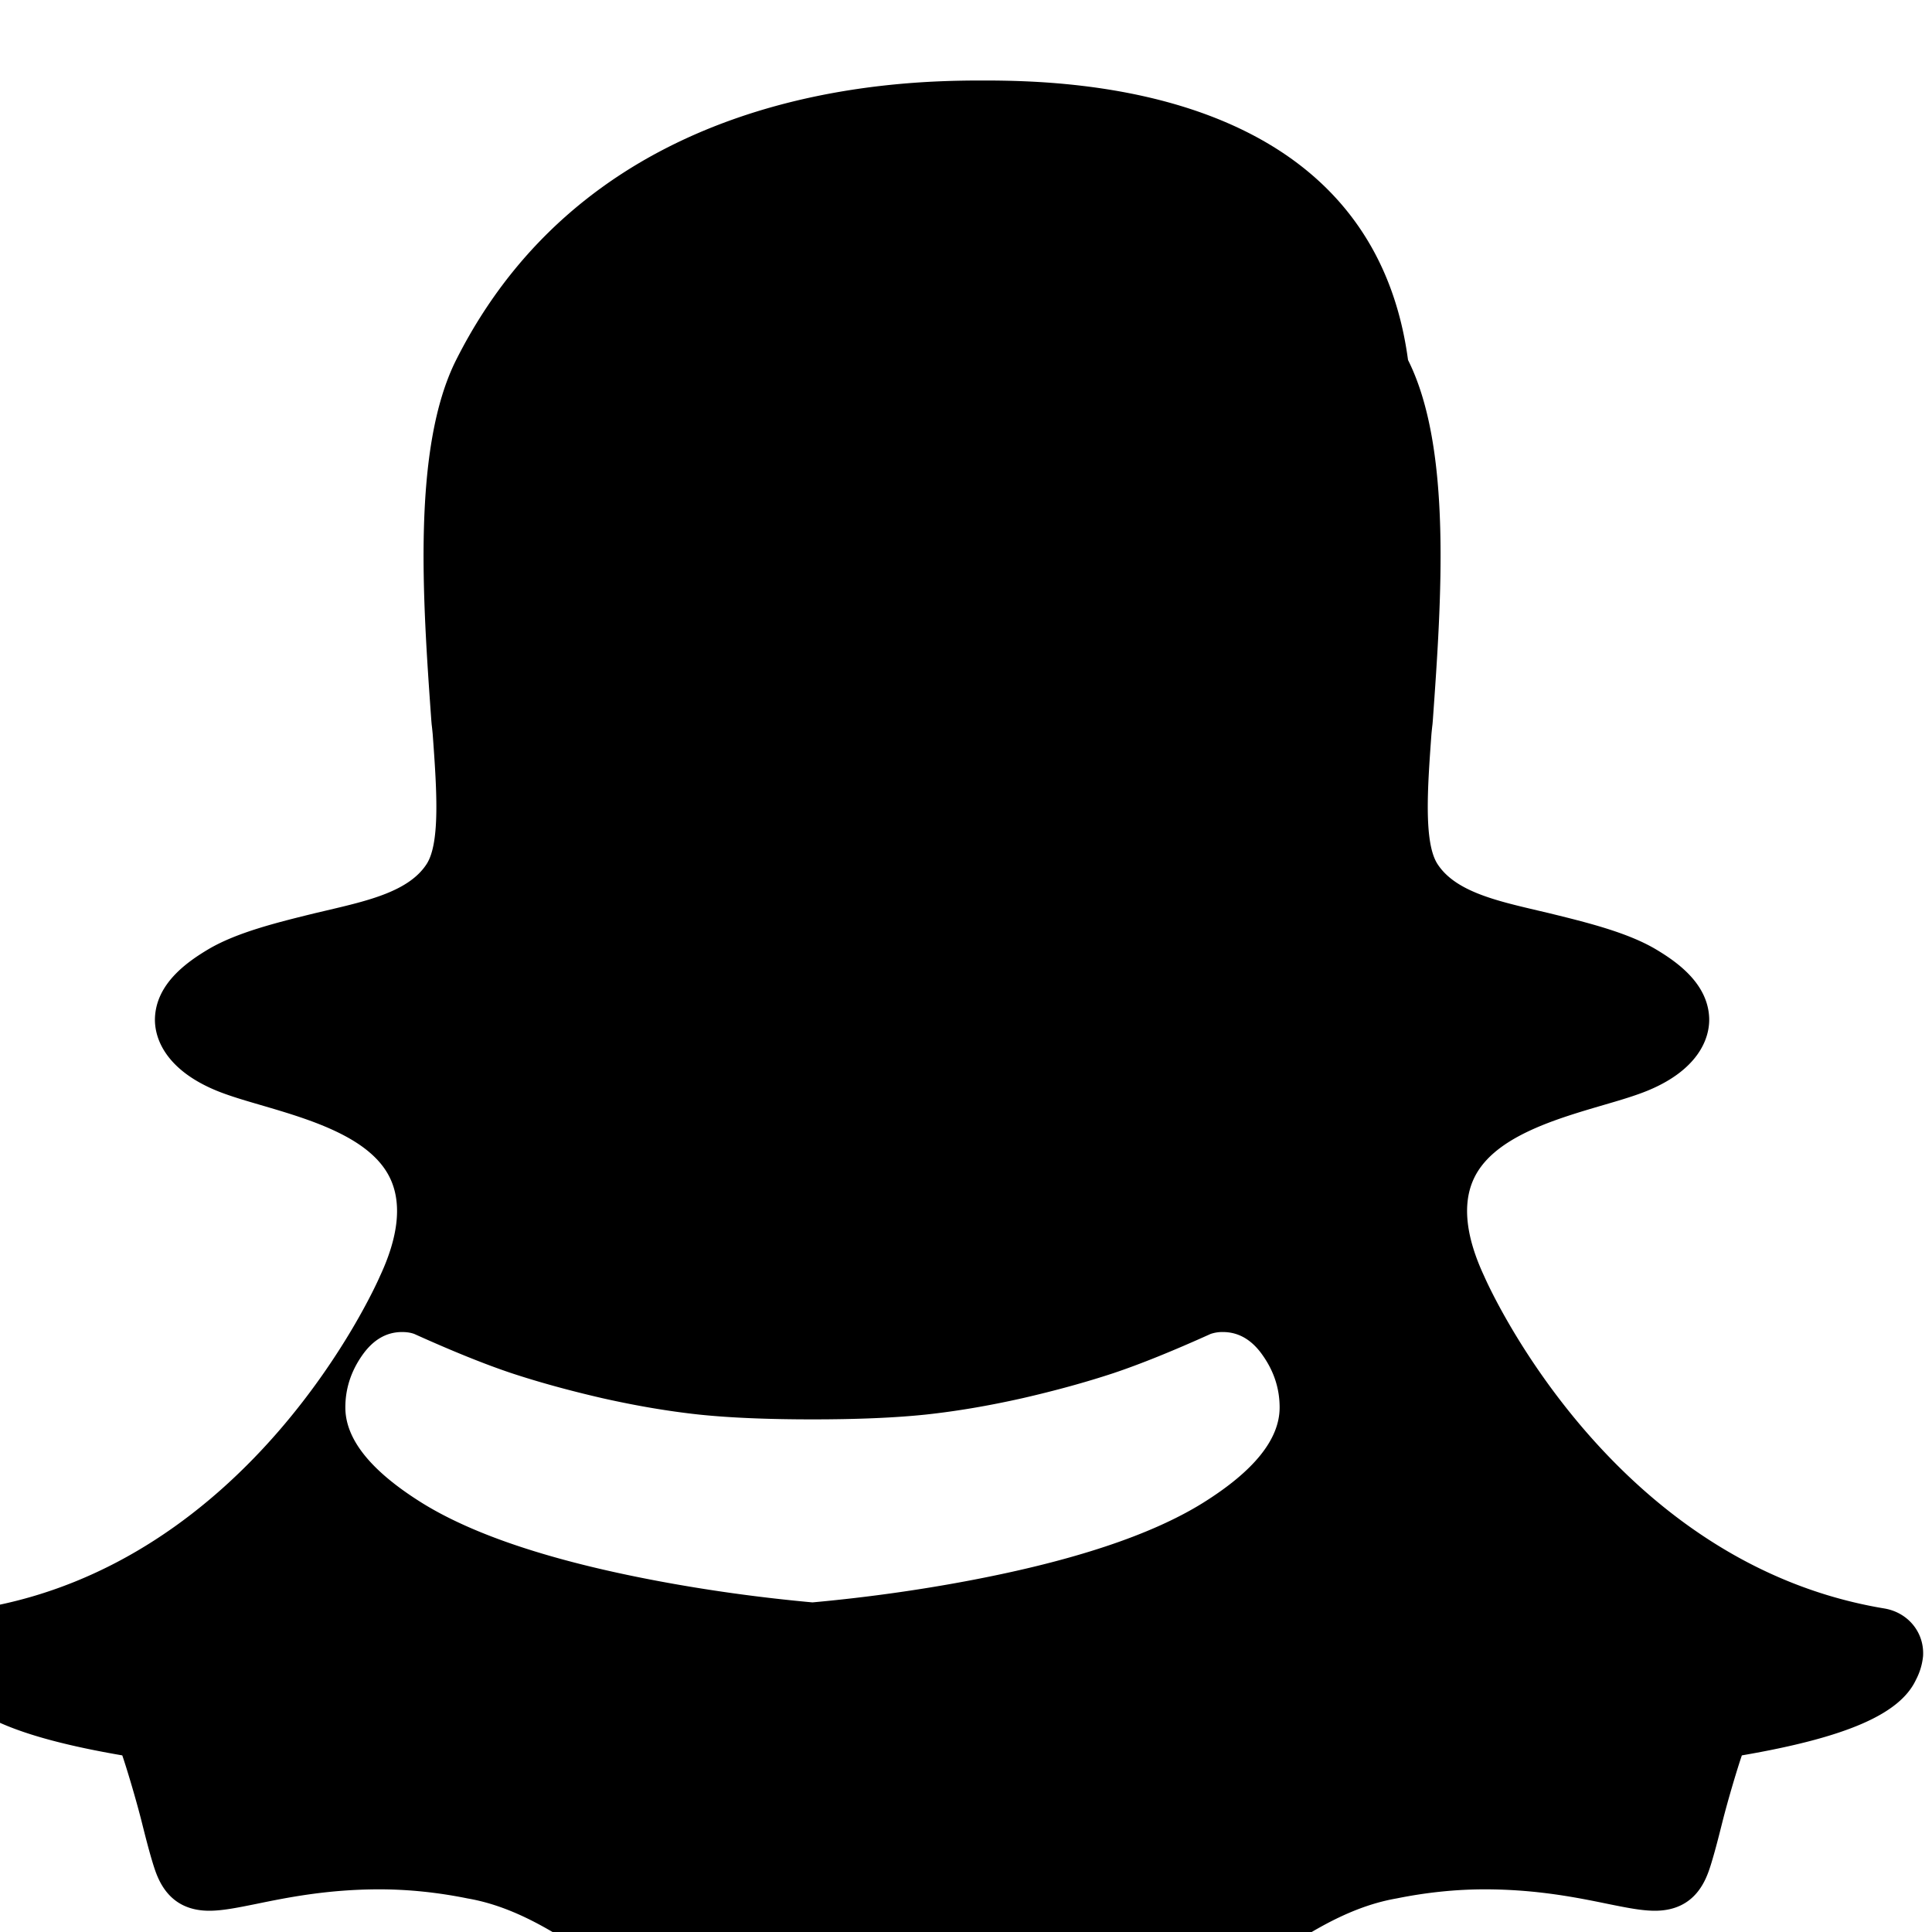 <svg xmlns="http://www.w3.org/2000/svg" viewBox="0 0 24 24" fill="currentColor">
  <path d="M12.206 1c-1.1 0-4.83.076-6.54 3.472-.547 1.091-.416 2.967-.308 4.478l.004.047c.005.039.009.08.013.121.048.662.098 1.347-.075 1.615-.219.339-.725.455-1.243.577l-.136.032c-.469.115-.98.24-1.336.452-.275.164-.643.43-.66.85-.01.274.155.65.754.9.158.066.356.124.555.182.625.183 1.402.41 1.627.944.13.307.082.707-.142 1.185l-.003.007c-.064.144-1.598 3.56-4.967 4.119-.293.049-.498.297-.481.592.006.105.037.205.089.295.197.42.847.712 2.162.938.052.15.17.542.242.828.046.183.092.366.145.536.054.169.182.566.693.566.168 0 .361-.04.58-.084.375-.077.885-.182 1.534-.182.357 0 .726.038 1.095.113.673.116 1.252.524 1.87.957.894.626 1.91 1.335 3.578 1.335l.322-.002h.001l.322.002c1.668 0 2.684-.709 3.578-1.335.619-.433 1.198-.84 1.87-.957.37-.075.738-.113 1.095-.113.649 0 1.159.105 1.534.182.219.044.412.084.58.084.511 0 .639-.397.693-.566.053-.17.099-.353.145-.536.072-.286.19-.678.242-.828 1.315-.226 1.965-.518 2.162-.938a.795.795 0 00.089-.295c.018-.295-.188-.543-.481-.592-3.369-.559-4.903-3.975-4.967-4.119l-.003-.007c-.224-.478-.272-.878-.142-1.185.225-.534 1.002-.761 1.627-.944.199-.058.397-.116.555-.182.599-.25.764-.626.754-.9-.017-.42-.385-.686-.66-.85-.356-.212-.867-.337-1.336-.452l-.136-.032c-.518-.122-1.024-.238-1.243-.577-.173-.268-.123-.953-.075-1.615.004-.041.008-.082.013-.121l.004-.047c.108-1.511.239-3.387-.308-4.478C17.036 1.076 13.306 1 12.206 1zm0 19c-1.42 0-2.774-.122-4.063-.366-1.288-.244-2.253-.564-2.894-.96-.64-.398-.959-.794-.959-1.19 0-.23.068-.443.204-.64.136-.198.303-.297.5-.297.06 0 .11.008.153.024.472.213.875.376 1.21.488.334.11.71.214 1.127.31.418.094.817.162 1.197.203.38.04.851.06 1.412.06.56 0 1.03-.02 1.41-.06.38-.041.78-.109 1.198-.203.418-.096.793-.2 1.127-.31.335-.112.738-.275 1.21-.488a.445.445 0 01.153-.024c.198 0 .365.099.5.297.137.197.205.41.205.64 0 .396-.32.792-.96 1.19-.64.396-1.605.716-2.893.96-1.289.244-2.643.366-4.063.366z"/>
</svg>